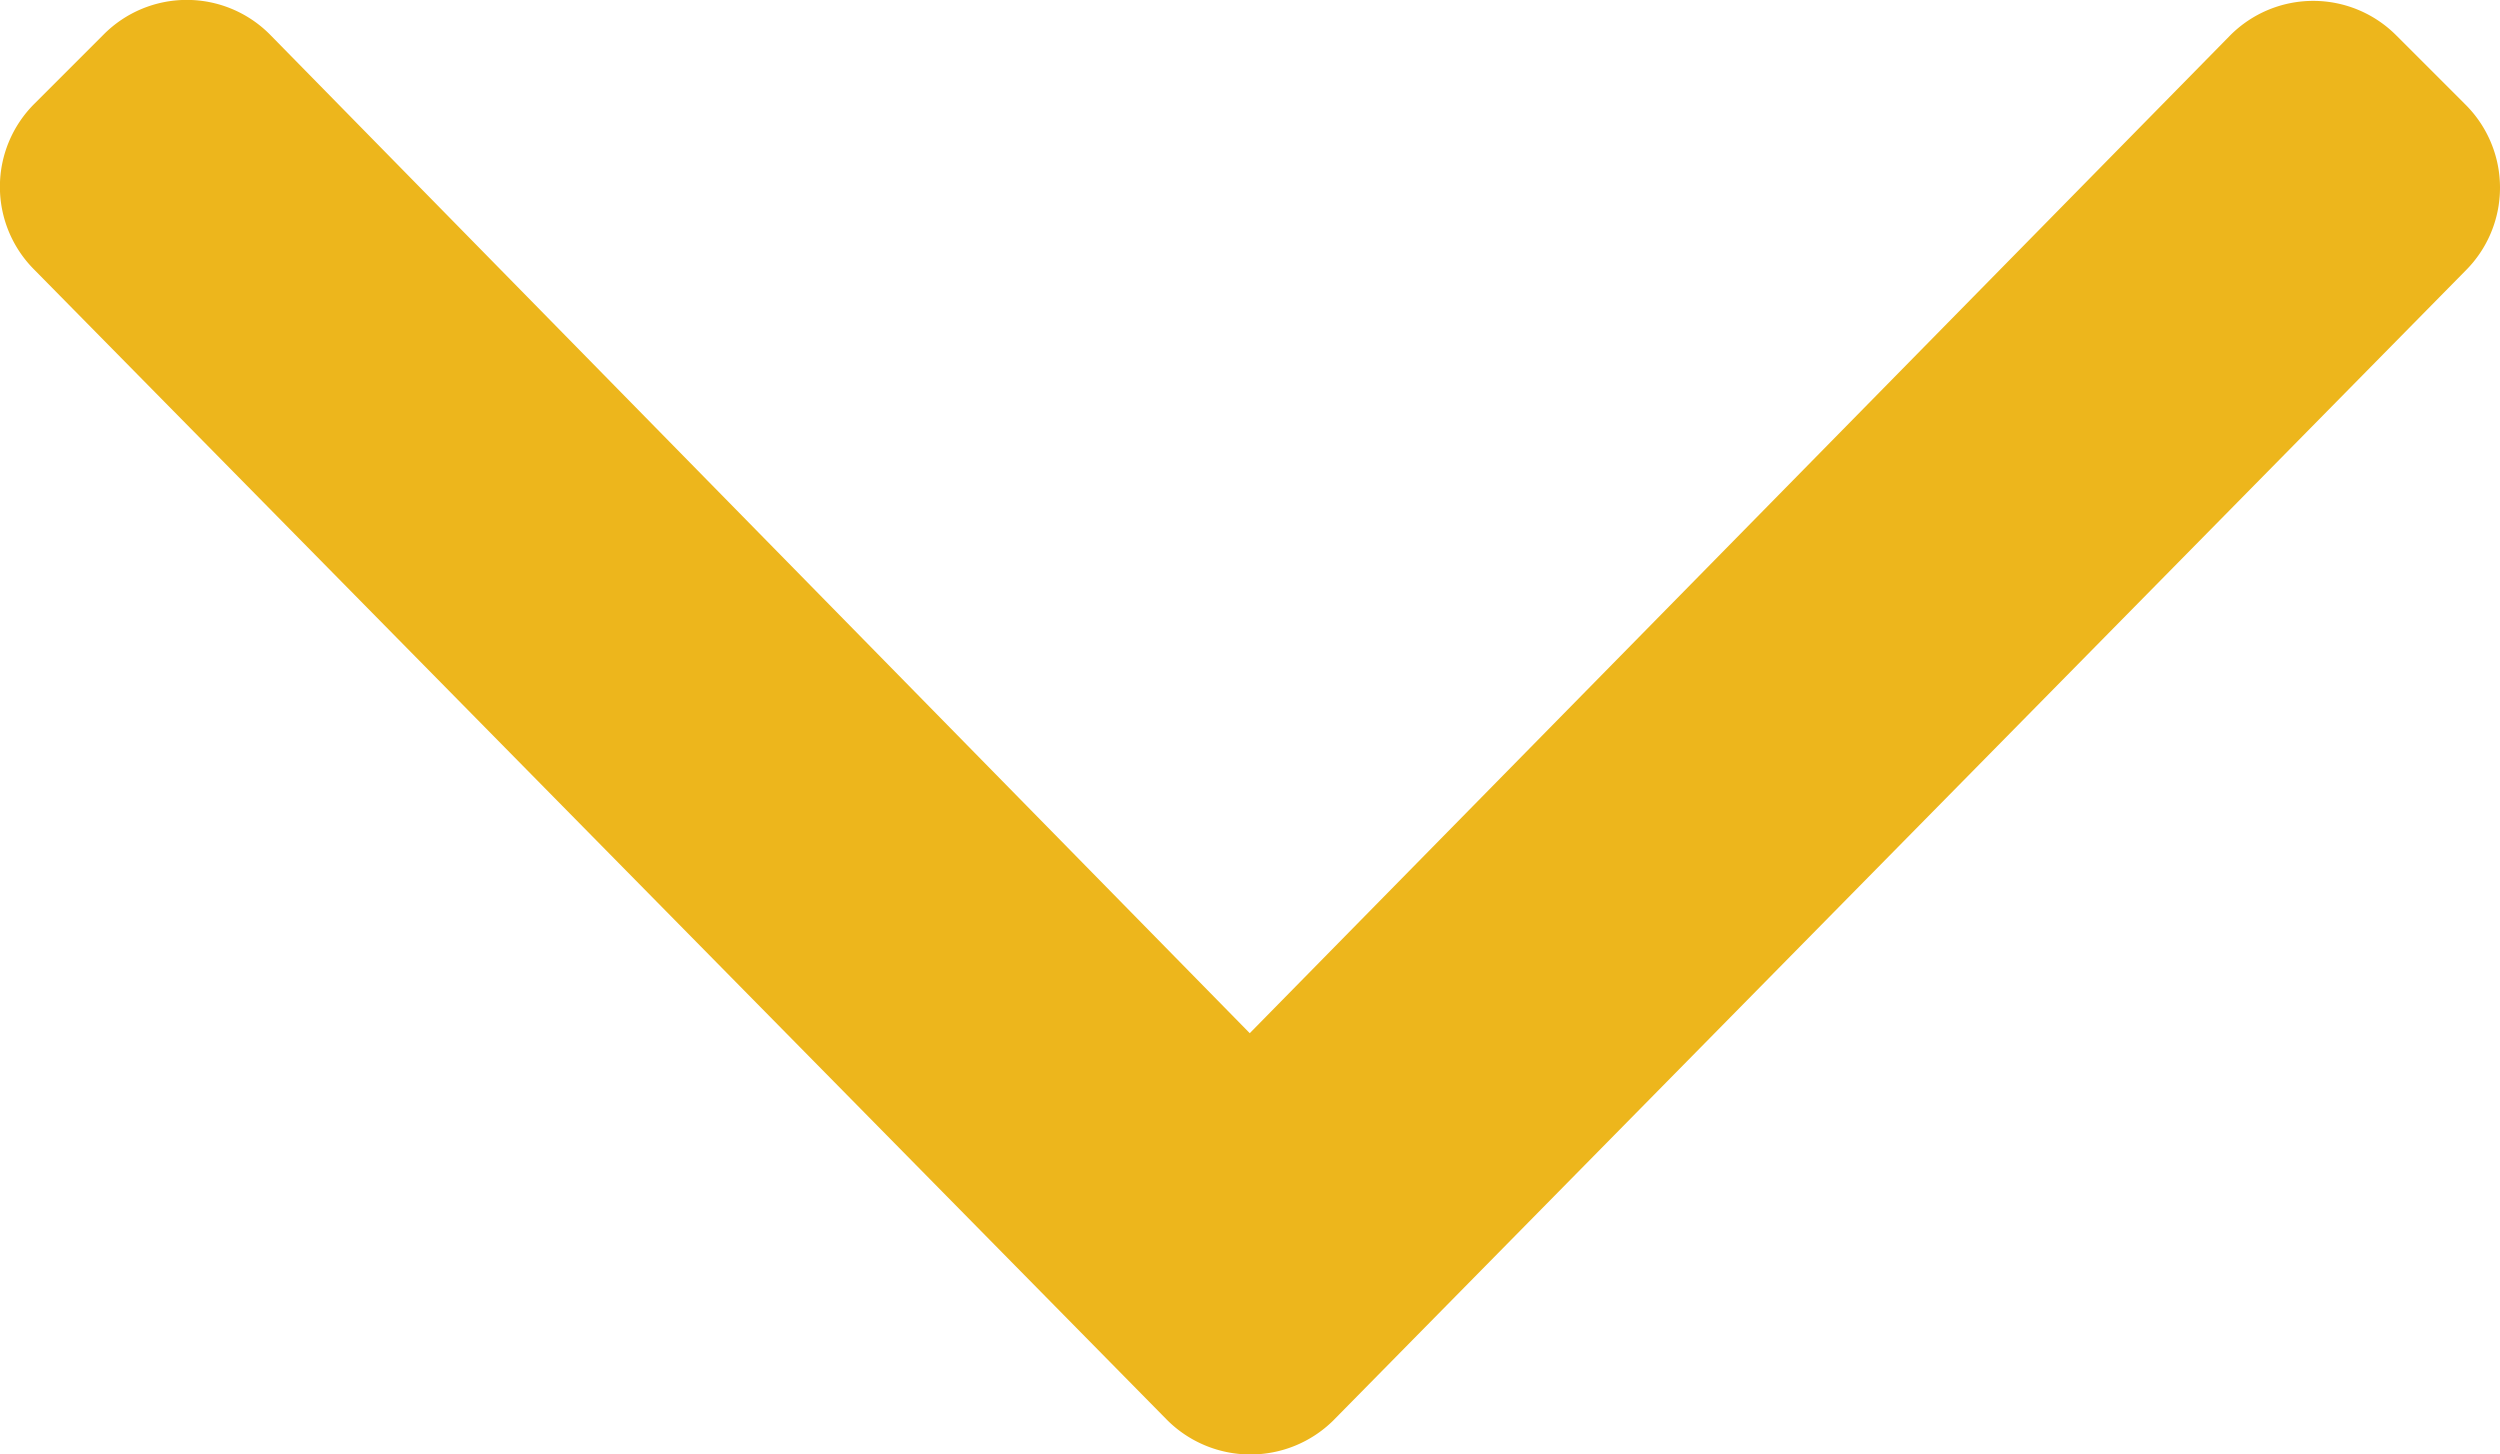 <svg xmlns="http://www.w3.org/2000/svg" viewBox="0 0 256.05 148.96"><defs><style>.cls-1{fill:#edb61c;}</style></defs><title>pfeil</title><g id="Ebene_2" data-name="Ebene 2"><g id="Ebene_1-2" data-name="Ebene 1"><path class="cls-1" d="M119.52,145.42,3.52,27.63a12,12,0,0,1,0-17l7.11-7.11a12,12,0,0,1,17,0L128,105.82,228.42,3.62a12,12,0,0,1,17,0l7.1,7.1a12,12,0,0,1,0,17l-116,117.8A12.08,12.08,0,0,1,119.52,145.42Z"/></g></g></svg>